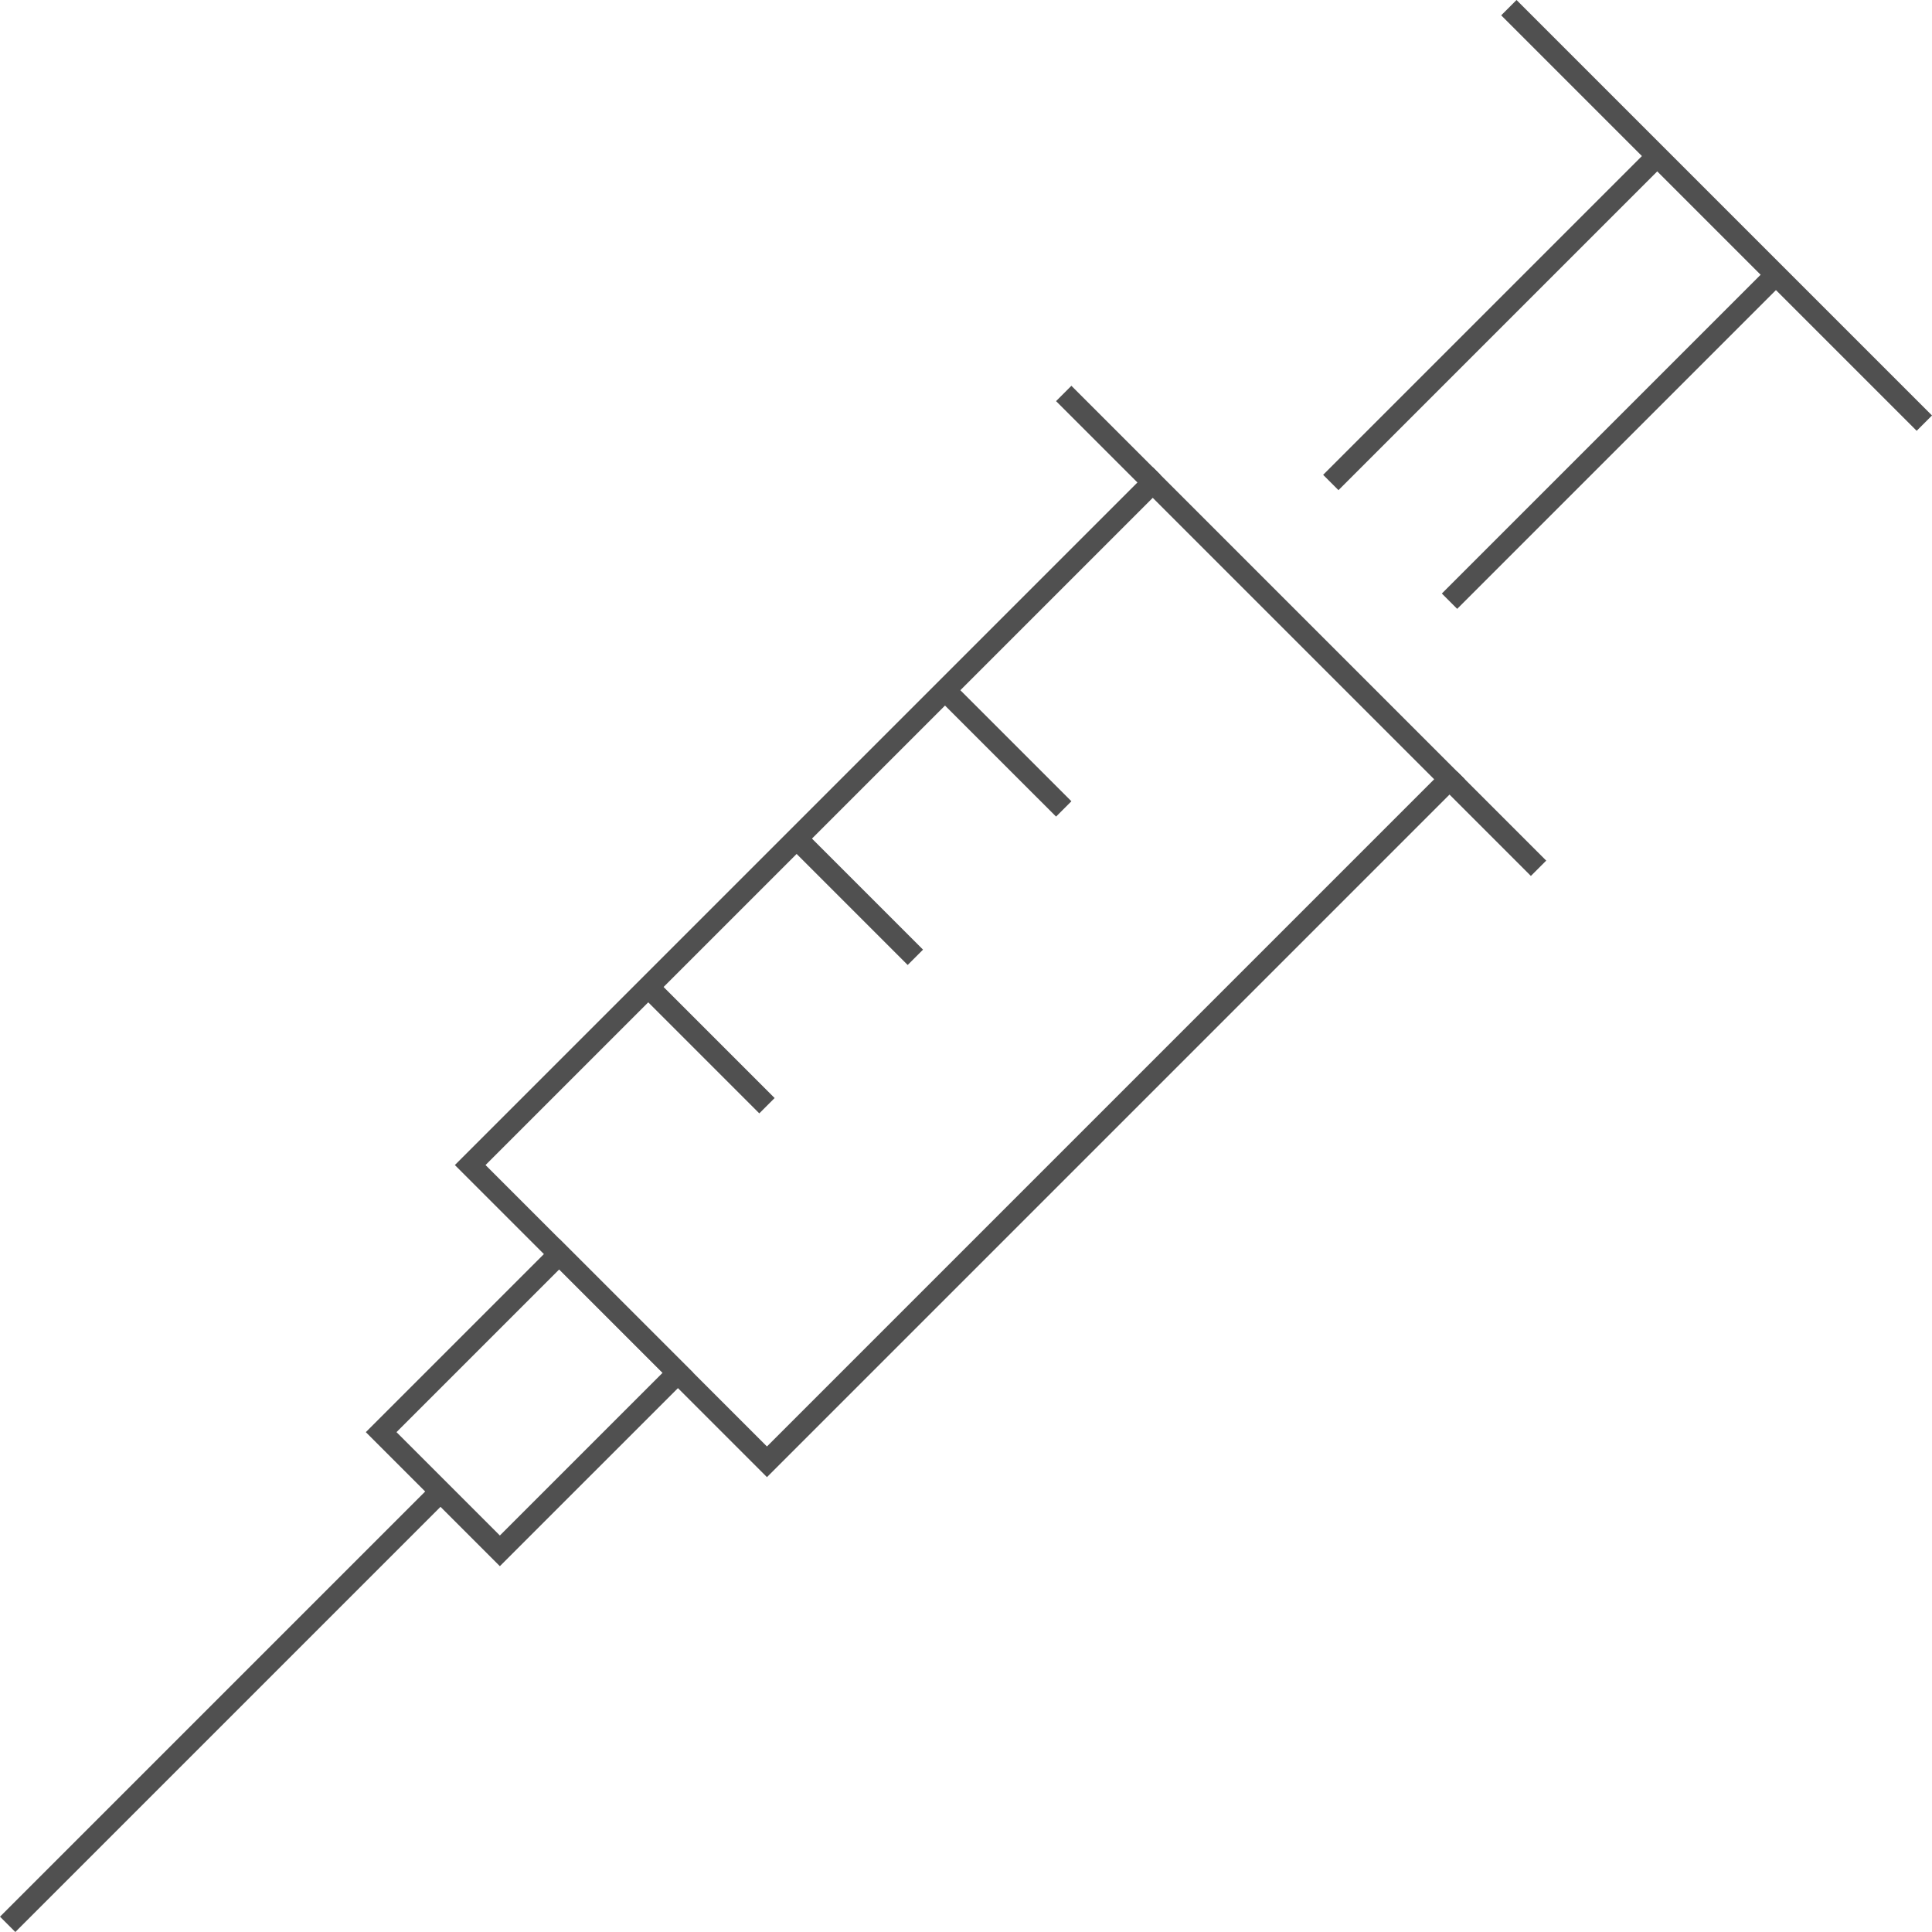 <svg id="Layer_4" data-name="Layer 4" xmlns="http://www.w3.org/2000/svg" viewBox="0 0 178.149 178.15"><defs><style>.cls-1{fill:none;stroke:#505050;stroke-miterlimit:10;stroke-width:2px;}</style></defs><rect class="cls-1" x="81.56" y="54.803" width="38.699" height="89.008" transform="translate(87.374 -51.933) rotate(45)"/><line class="cls-1" x1="40.62" y1="137.53" x2="0.707" y2="177.443"/><rect class="cls-1" x="53.491" y="127.376" width="15.48" height="23.22" transform="translate(103.813 -12.253) rotate(45.001)"/><line class="cls-1" x1="152.815" y1="14.389" x2="122.713" y2="44.49"/><line class="cls-1" x1="177.442" y1="39.017" x2="139.132" y2="0.707"/><line class="cls-1" x1="133.66" y1="55.436" x2="163.76" y2="25.335"/><line class="cls-1" x1="106.295" y1="44.49" x2="98.086" y2="36.281"/><line class="cls-1" x1="141.869" y1="80.064" x2="133.66" y2="71.855"/><line class="cls-1" x1="59.775" y1="91.01" x2="70.721" y2="101.956"/><line class="cls-1" x1="73.458" y1="77.328" x2="84.404" y2="88.273"/><line class="cls-1" x1="87.14" y1="63.646" x2="98.086" y2="74.591"/></svg>